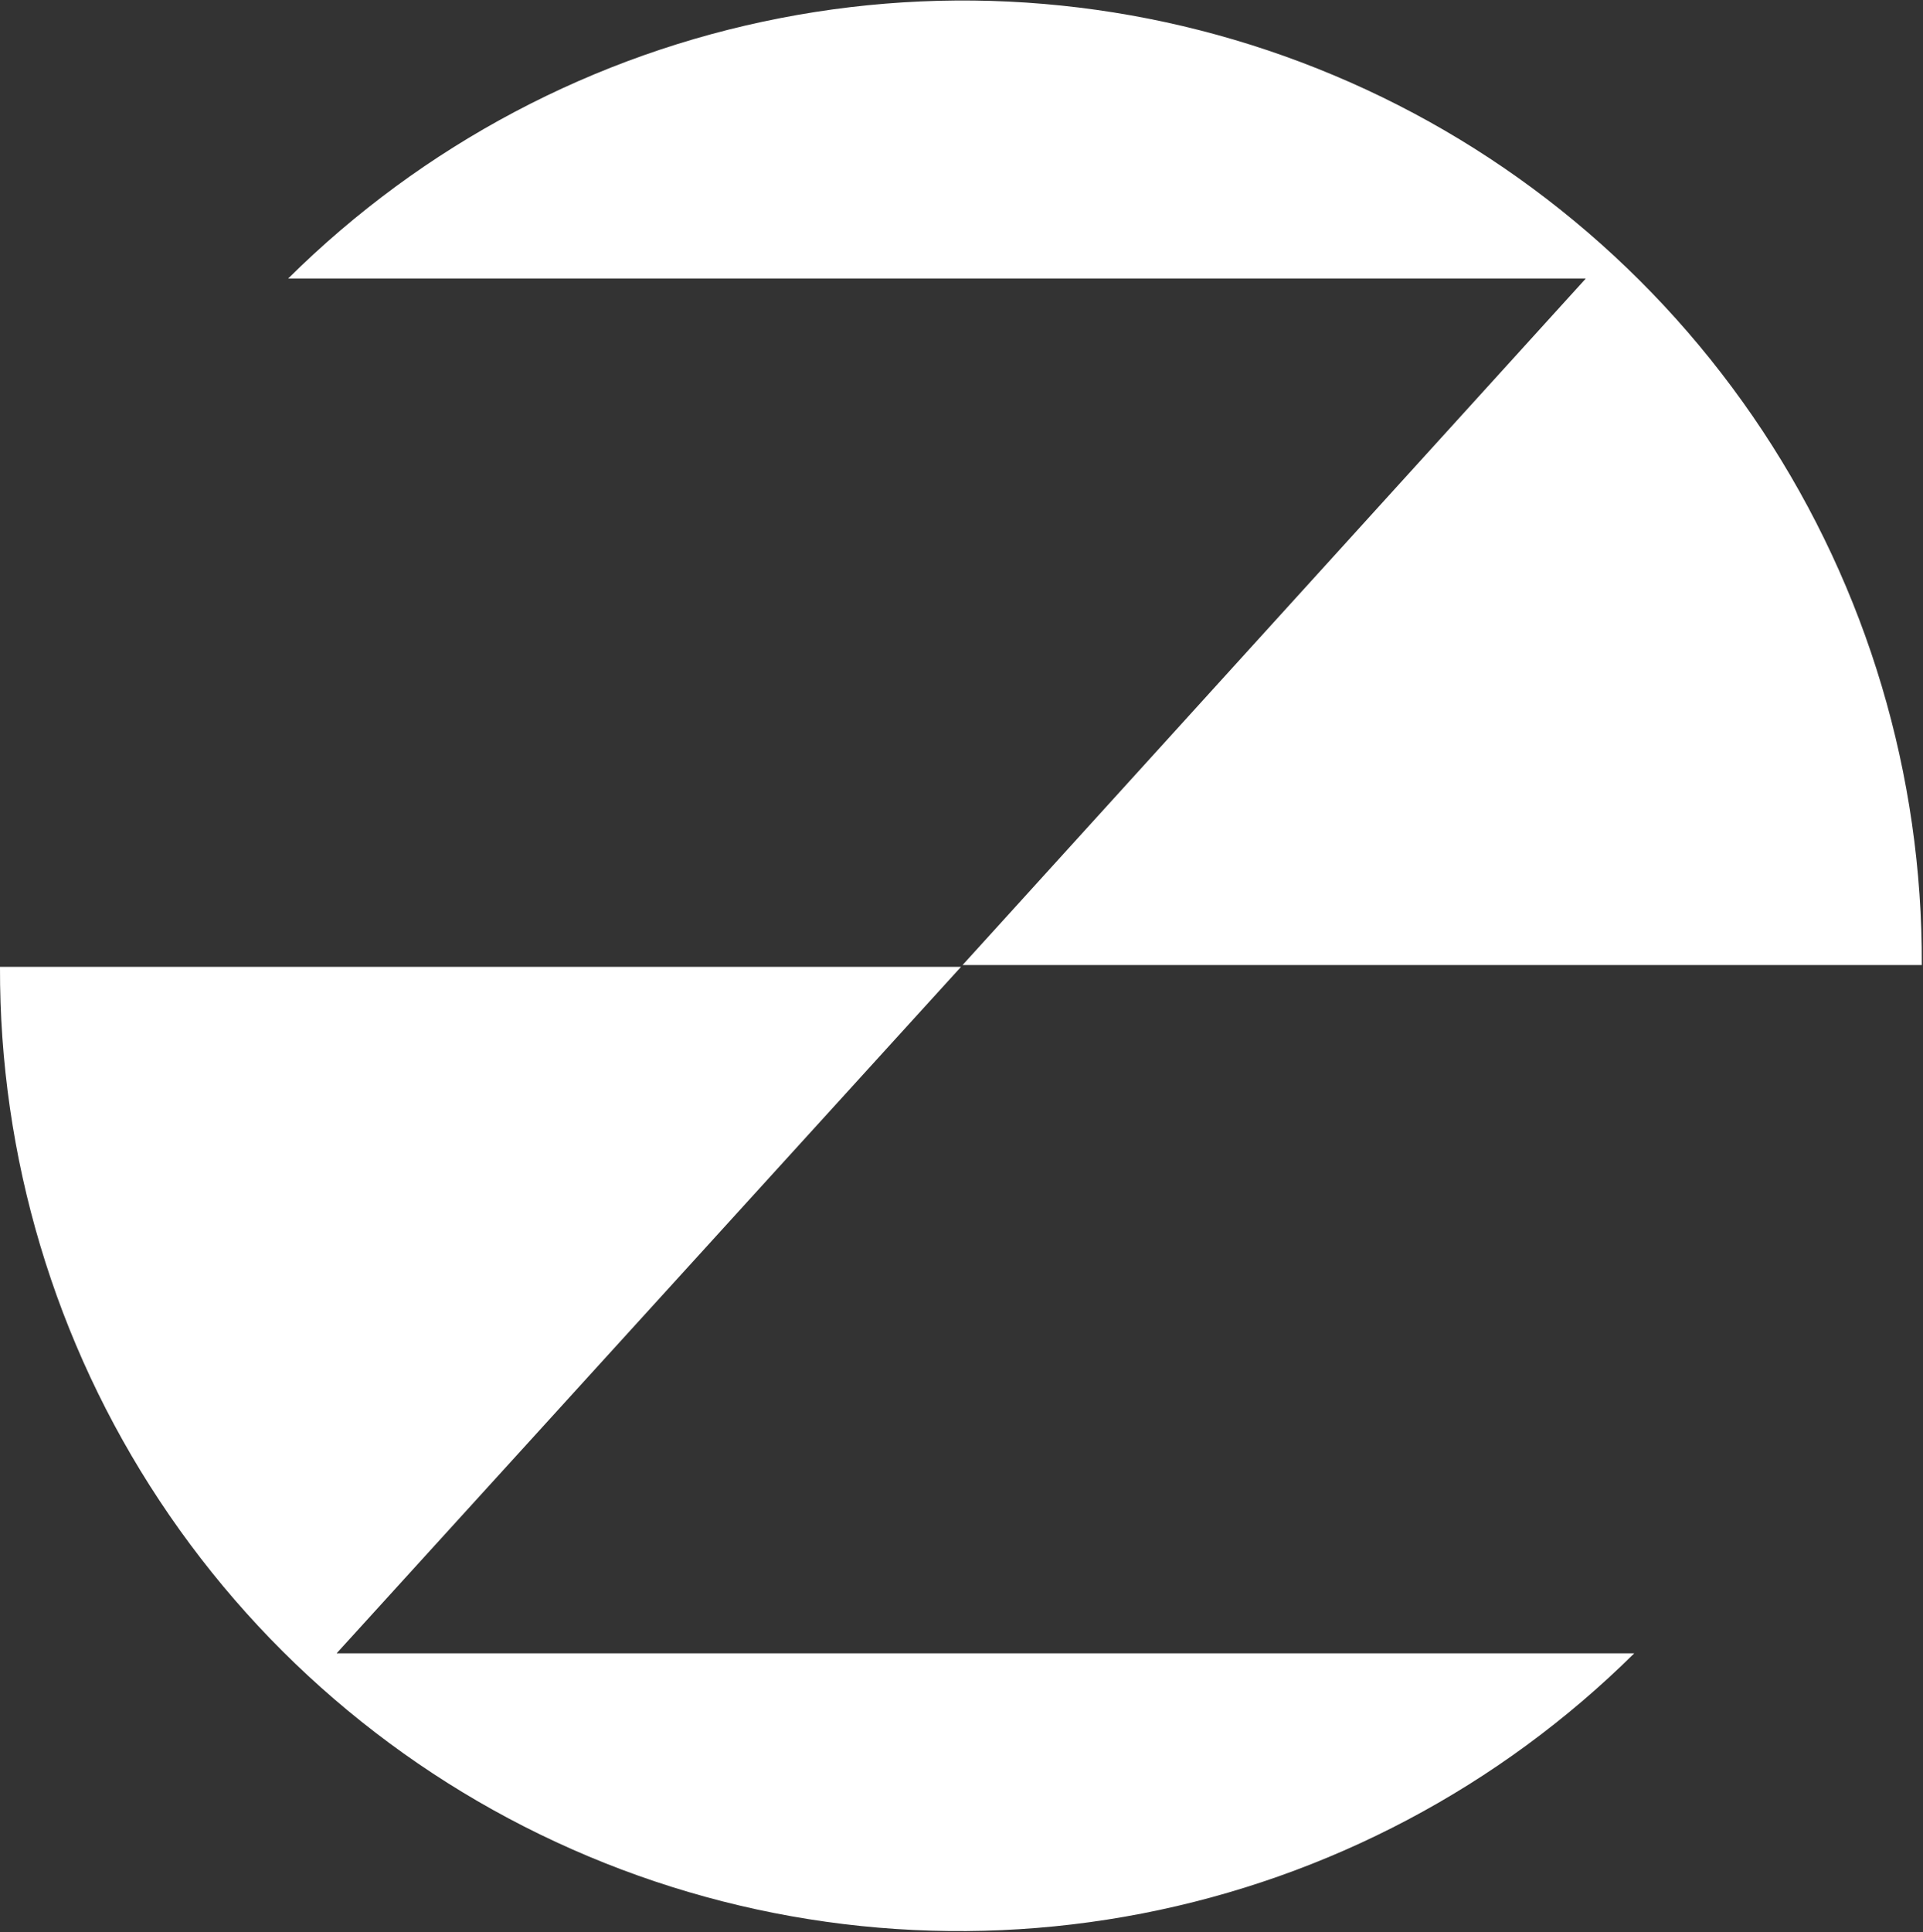 <svg version="1.2" xmlns="http://www.w3.org/2000/svg" viewBox="0 0 1591 1598" width="1591" height="1598">
	<rect x="0" y="0" width="1591" height="1598" fill="#333333" stroke="none"/>
	<title>zimvie-logo-svg</title>
	<style>
		.s0 { fill: #ffffff } 
	</style>
	<path id="Layer" class="s0" d="m795.1 799.7l-516.6 567.8h1073.6c-111.5 110.4-253.2 185.3-407.2 215.2c-154 29.9-313.4 13.5-458.1-47.3c-144.7-60.7-268.1-163-354.7-294c-86.7-130.9-132.6-284.6-132.1-441.7z"/>
	<path id="Layer" class="s0" d="m796.4 798.2l515.6-567.8h-1073.6c111.4-110.5 253.1-185.5 407.1-215.4c154-30 313.4-13.5 458.1 47.3c144.7 60.7 268.1 163.1 354.7 294.1c86.5 130.9 132.4 284.7 131.7 441.8z"/>
</svg>